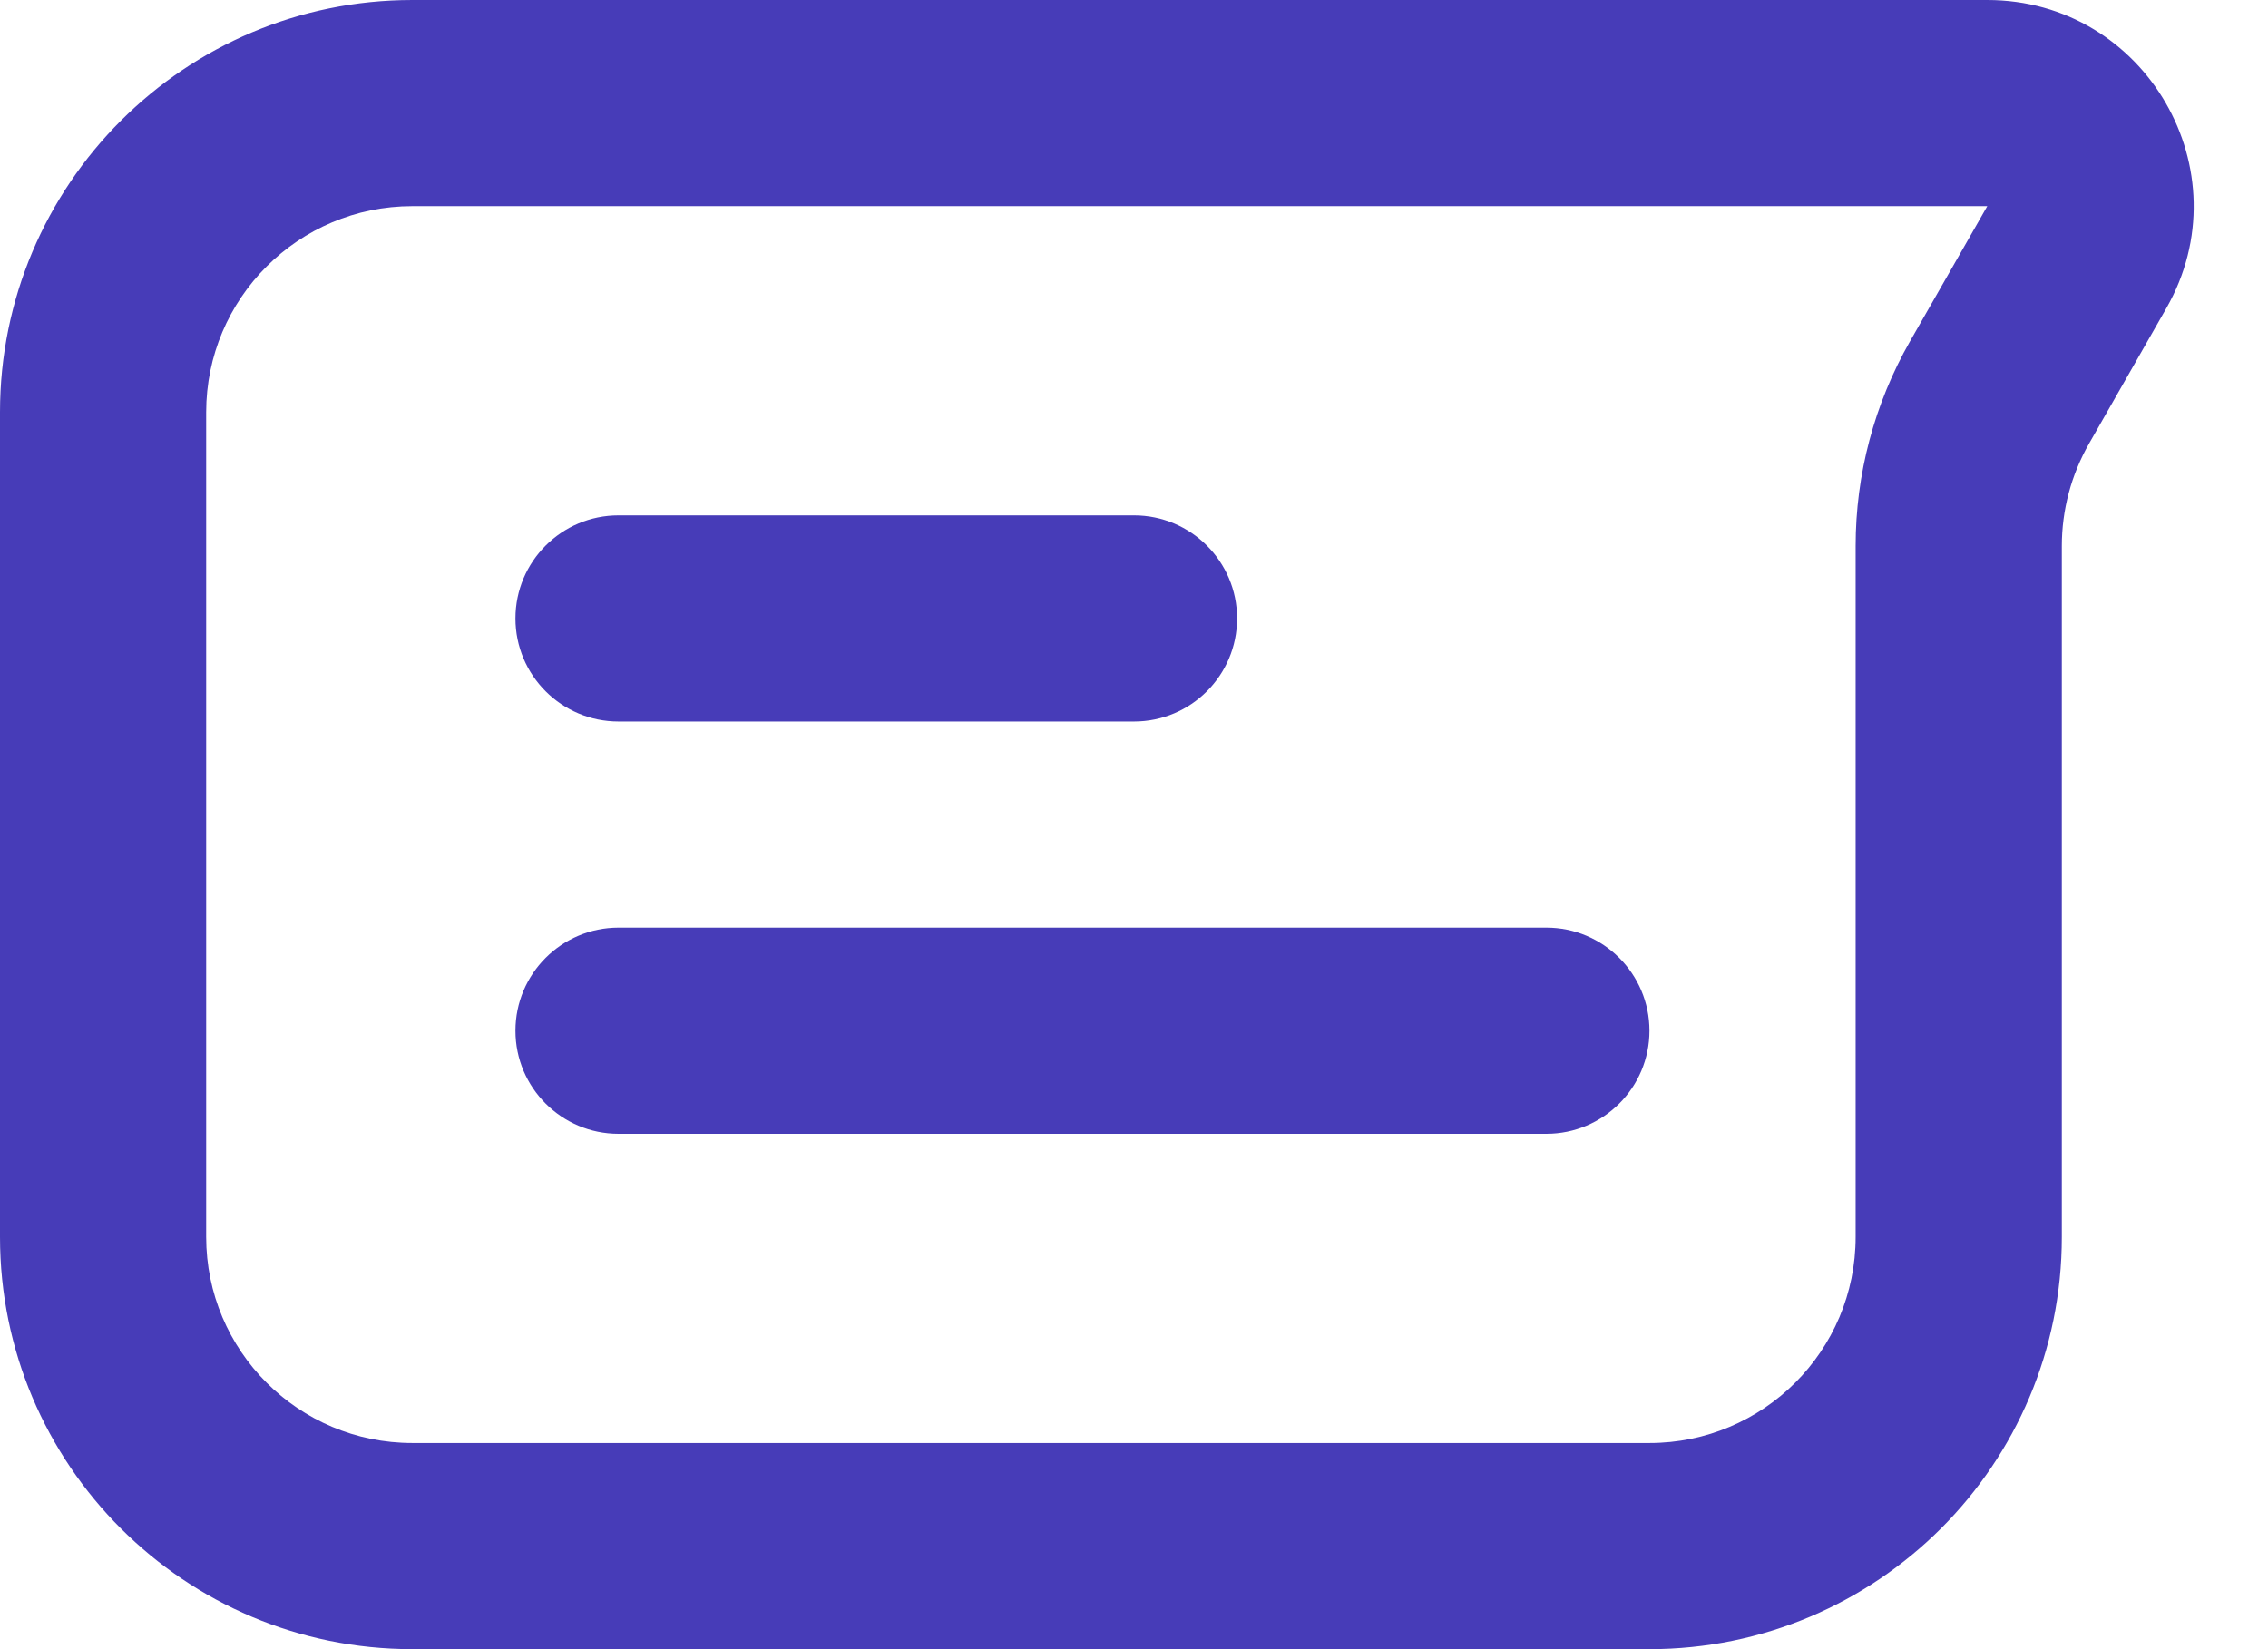 <?xml version="1.0" encoding="utf-8"?>
<svg xmlns="http://www.w3.org/2000/svg" fill="none" height="100%" overflow="visible" preserveAspectRatio="none" style="display: block;" viewBox="0 0 22 16" width="100%">
<g id="icon">
<path d="M5 6C5 5.448 5.448 5 6 5H11C11.552 5 12 5.448 12 6C12 6.552 11.552 7 11 7H6C5.448 7 5 6.552 5 6Z" fill="#473CB8"/>
<path d="M6 9C5.448 9 5 9.448 5 10C5 10.552 5.448 11 6 11H15C15.552 11 16 10.552 16 10C16 9.448 15.552 9 15 9H6Z" fill="#473CB8"/>
<path clip-rule="evenodd" d="M0 12C0 14.209 1.791 16 4 16H16C18.209 16 20 14.209 20 12V5.297C20 4.949 20.091 4.607 20.264 4.304L21.013 2.992C21.775 1.659 20.812 0 19.277 0H4C1.791 0 0 1.791 0 4V12ZM4 14C2.895 14 2 13.105 2 12V4C2 2.895 2.895 2 4 2H19.277L18.527 3.312C18.182 3.917 18 4.601 18 5.297V12C18 13.105 17.105 14 16 14H4Z" fill="#473CB8" fill-rule="evenodd"/>
</g>
</svg>